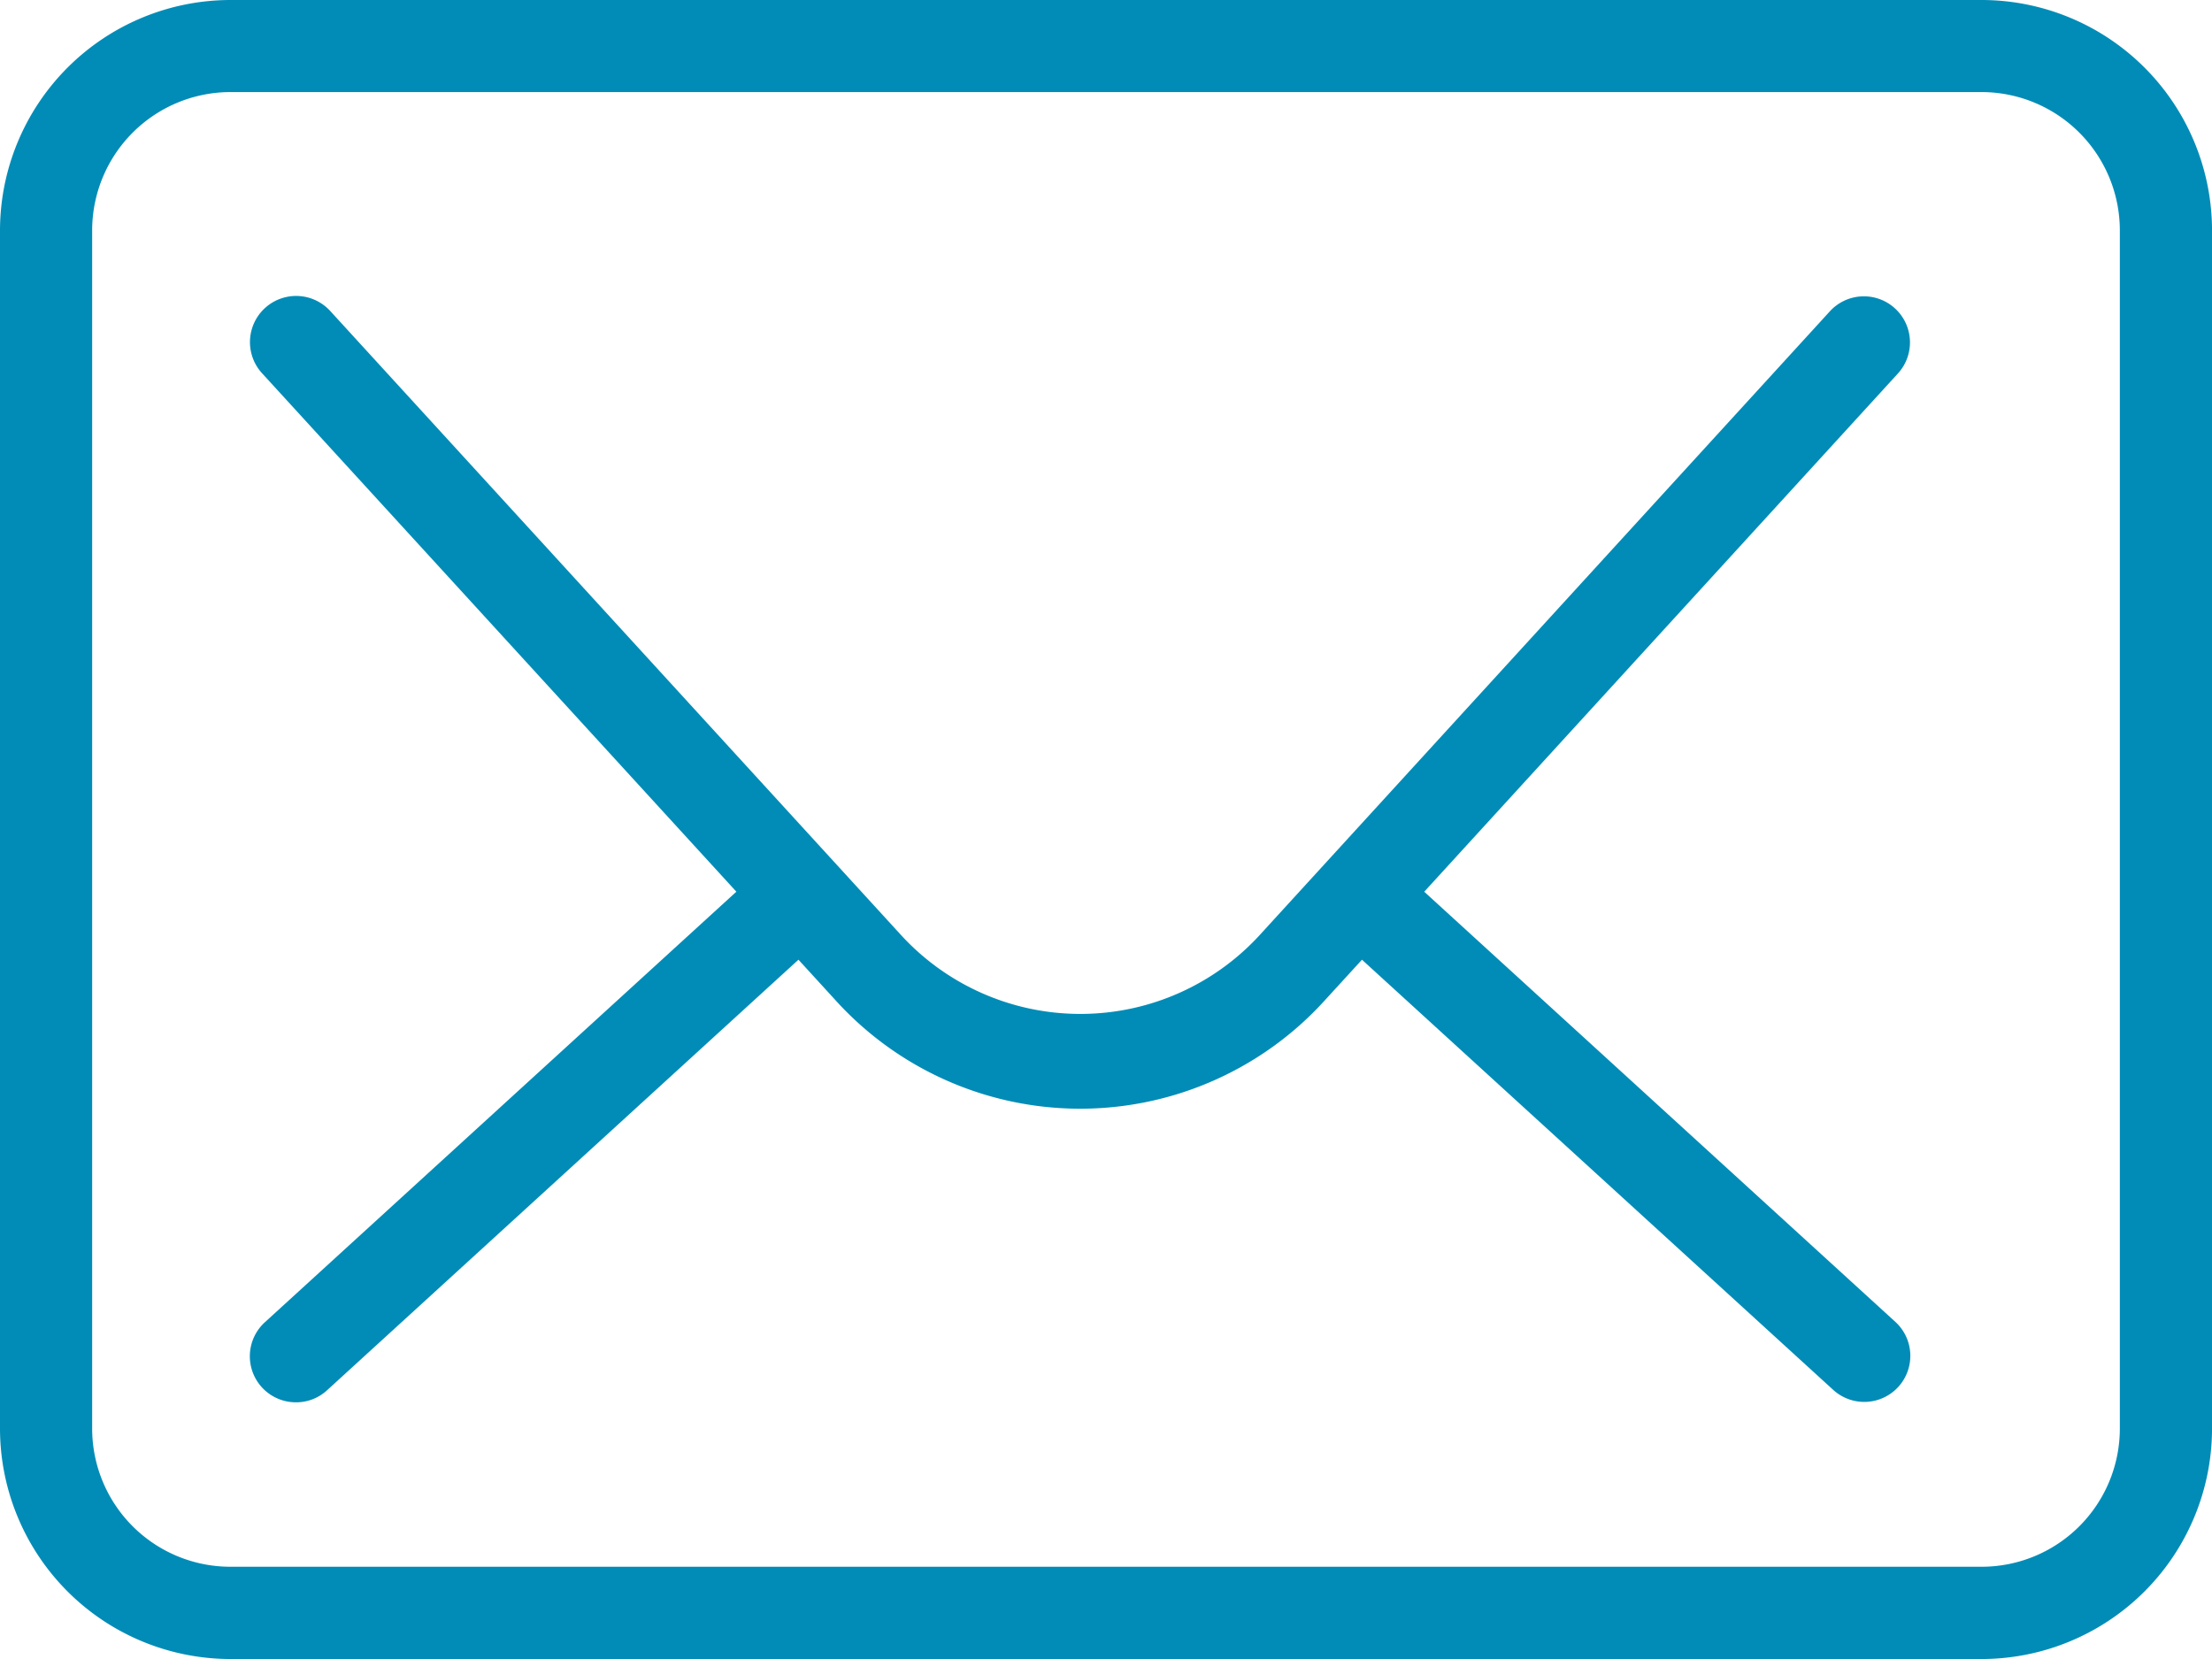 <svg id="Layer_1" data-name="Layer 1" xmlns="http://www.w3.org/2000/svg" viewBox="0 0 79.999 59.999">
  <defs>
    <style>
      .cls-1 {
        fill: #018cb7;
      }
    </style>
  </defs>
  <title>3a6ec72e-2ece-4f11-a68a-d075b5a9c4b1</title>
  <path class="cls-1" d="M71.666,0H8.333A8.345,8.345,0,0,0,0,8.333V51.666A8.342,8.342,0,0,0,8.333,60H71.666A8.34,8.34,0,0,0,80,51.666V8.333A8.34,8.34,0,0,0,71.666,0Zm5,51.663a5,5,0,0,1-5,5H8.333a5,5,0,0,1-5-5V8.33a5.006,5.006,0,0,1,5-5H71.666a5.006,5.006,0,0,1,5,5Z"/>
  <path class="cls-1" d="M51.509,32.25,68.626,13.523a1.667,1.667,0,1,0-2.46-2.25l-20.65,22.59a8.8,8.8,0,0,1-12.887,0L11.942,11.246A1.668,1.668,0,0,0,9.478,13.5L26.631,32.249,9.584,47.816a1.665,1.665,0,0,0,1.123,2.9,1.648,1.648,0,0,0,1.123-.437l17.047-15.57,1.29,1.41a11.944,11.944,0,0,0,17.8,0l1.29-1.41,17.057,15.57a1.666,1.666,0,0,0,2.247-2.46L51.507,32.249Z"/>
</svg>
